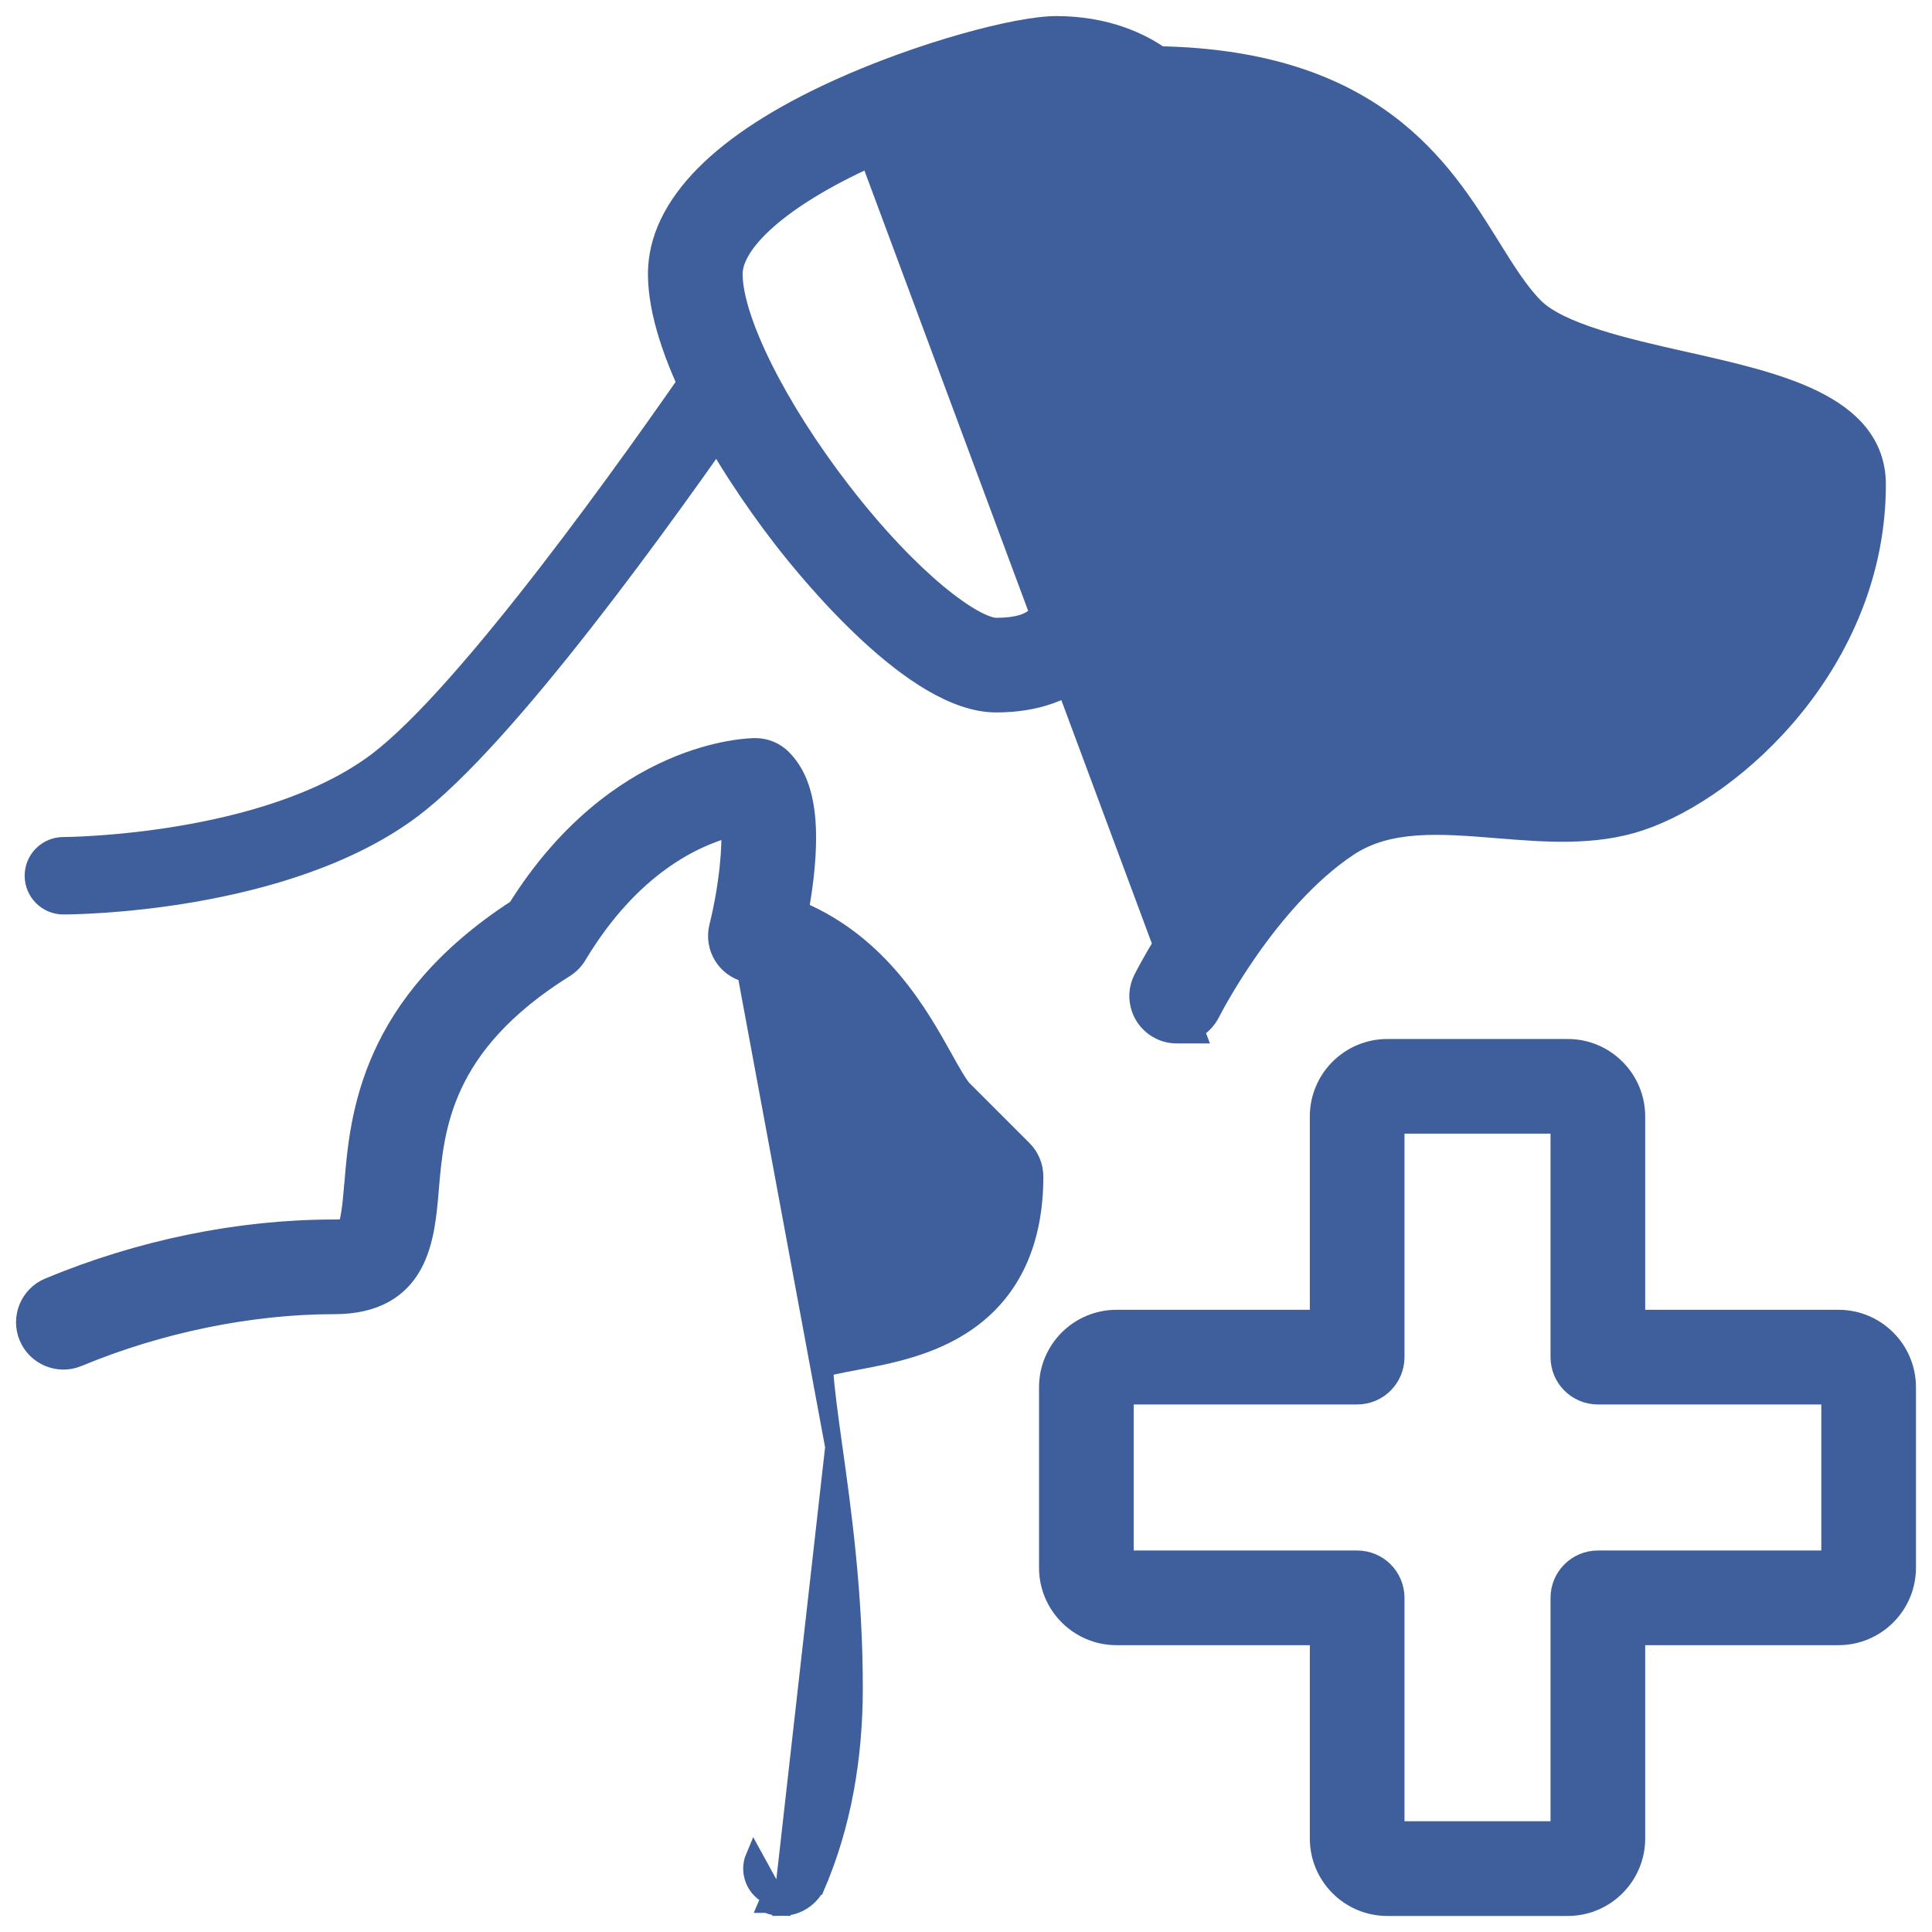 <?xml version="1.0" encoding="UTF-8"?>
<svg xmlns="http://www.w3.org/2000/svg" width="56" height="56" viewBox="0 0 56 56" fill="none">
  <g clip-path="url(#clip0_67_2501)">
    <path d="M22.663 55.283L22.663 55.284C22.518 55.284 22.369 55.257 22.227 55.196C22.227 55.196 22.226 55.196 22.226 55.196L22.324 54.966C21.88 54.778 21.673 54.266 21.861 53.823L22.663 55.283ZM22.663 55.283C23.099 55.282 23.513 55.024 23.693 54.598L23.463 54.5L23.693 54.598C24.402 52.923 24.759 51.014 24.759 48.928C24.759 46.177 24.43 43.822 24.168 41.942L22.663 55.283ZM20.807 26.856C20.954 26.267 21.059 25.639 21.115 25.079C21.156 24.664 21.17 24.297 21.157 24.014C20.156 24.279 18.312 25.106 16.753 27.704L16.753 27.705C16.662 27.856 16.536 27.985 16.386 28.079L16.386 28.079C14.585 29.204 13.651 30.366 13.144 31.453C12.634 32.544 12.545 33.58 12.468 34.49L12.466 34.517C12.408 35.194 12.339 36.02 11.978 36.673C11.791 37.012 11.525 37.309 11.143 37.519C10.763 37.727 10.285 37.842 9.686 37.842C7.263 37.842 4.627 38.382 2.268 39.362C1.696 39.6 1.04 39.329 0.801 38.757C0.563 38.185 0.834 37.529 1.406 37.29L1.406 37.29C4.066 36.184 6.929 35.598 9.685 35.598C9.848 35.598 9.928 35.596 9.984 35.582C10.013 35.574 10.024 35.568 10.043 35.534C10.073 35.48 10.107 35.376 10.139 35.165C10.171 34.96 10.199 34.682 10.231 34.3L10.231 34.3L10.232 34.292C10.312 33.337 10.423 32.03 11.057 30.616C11.691 29.204 12.84 27.701 14.969 26.319C17.854 21.714 21.686 21.644 21.895 21.644C22.192 21.644 22.478 21.762 22.688 21.973C23.351 22.636 23.518 23.767 23.337 25.397L23.337 25.397C23.297 25.75 23.245 26.087 23.194 26.381C25.527 27.372 26.668 29.417 27.361 30.659L27.368 30.672L27.368 30.672C27.479 30.871 27.589 31.068 27.689 31.233C27.793 31.405 27.872 31.518 27.92 31.566L29.664 33.31C29.875 33.52 29.992 33.806 29.992 34.103C29.992 35.976 29.348 37.413 28.045 38.322L28.045 38.322C27 39.052 25.759 39.284 24.807 39.462L24.793 39.465L24.793 39.465C24.603 39.501 24.387 39.541 24.191 39.584C24.079 39.609 23.979 39.633 23.898 39.657C23.93 40.233 24.038 41.012 24.163 41.91L24.168 41.941L21.623 28.216C21.022 28.066 20.657 27.457 20.807 26.856ZM20.807 26.856C20.807 26.856 20.807 26.856 20.807 26.856L21.05 26.916L20.807 26.856Z" fill="#3E5F9C" stroke="#3E5F9C" stroke-width="0.5"></path>
    <path d="M40.21 55.285H45.443C46.542 55.285 47.437 54.39 47.437 53.29V47.436H53.291C54.391 47.436 55.285 46.541 55.285 45.442V40.209C55.285 39.11 54.391 38.215 53.291 38.215H47.437V32.36C47.437 31.261 46.542 30.366 45.443 30.366H40.21C39.111 30.366 38.216 31.261 38.216 32.36V38.215H32.361C31.262 38.215 30.367 39.11 30.367 40.209V45.442C30.367 46.541 31.262 47.436 32.361 47.436H38.216V53.29C38.216 54.39 39.111 55.285 40.21 55.285ZM39.338 45.192H32.611V40.459H39.338C39.958 40.459 40.46 39.957 40.46 39.337V32.61H45.193V39.337C45.193 39.957 45.695 40.459 46.315 40.459H53.041V45.192H46.315C45.695 45.192 45.193 45.694 45.193 46.314V53.04H40.46V46.314C40.46 45.694 39.958 45.192 39.338 45.192Z" fill="#3E5F9C" stroke="#3E5F9C" stroke-width="0.5"></path>
    <path d="M34.709 29.994H34.105C33.937 29.994 33.765 29.956 33.604 29.875C33.05 29.597 32.826 28.924 33.102 28.37L33.102 28.37C33.144 28.288 33.62 27.347 34.437 26.191C35.252 25.038 36.419 23.656 37.844 22.706C39.67 21.489 41.784 21.662 43.561 21.808L43.588 21.81L43.588 21.81C44.837 21.913 45.944 21.998 46.833 21.702L46.833 21.702C47.932 21.336 49.271 20.384 50.336 19.031C51.398 17.682 52.17 15.954 52.17 14.046C52.17 13.993 52.126 13.884 51.895 13.732C51.678 13.589 51.36 13.45 50.972 13.316C50.199 13.05 49.213 12.829 48.366 12.638L48.366 12.638L48.357 12.636C47.333 12.406 46.276 12.168 45.33 11.842C44.383 11.516 43.521 11.094 42.906 10.479L42.906 10.479C42.282 9.856 41.814 9.102 41.337 8.336L41.324 8.315L41.324 8.315C40.618 7.18 39.927 6.072 38.754 5.238C37.587 4.408 35.918 3.832 33.234 3.832C32.94 3.832 32.665 3.735 32.448 3.511C32.376 3.448 31.776 2.96 30.618 2.96C30.331 2.96 29.582 3.093 28.582 3.373C27.593 3.65 26.386 4.062 25.196 4.603L34.709 29.994ZM34.709 29.994L34.595 29.88M34.709 29.994L34.595 29.88M34.595 29.88C34.81 29.776 34.993 29.603 35.108 29.373L35.11 29.37L35.114 29.363L35.129 29.334C35.142 29.309 35.161 29.272 35.186 29.225C35.236 29.132 35.31 28.998 35.406 28.832C35.598 28.501 35.877 28.046 36.229 27.543C36.937 26.532 37.928 25.346 39.087 24.573C40.249 23.799 41.72 23.909 43.403 24.047L43.403 24.047L43.434 24.049C44.769 24.158 46.208 24.275 47.541 23.831L47.542 23.831C48.945 23.363 50.658 22.192 52.021 20.511C53.386 18.825 54.413 16.609 54.413 14.046C54.413 12.834 53.631 12.077 52.581 11.562C51.544 11.053 50.182 10.747 48.88 10.454L48.857 10.449L48.857 10.449C47.989 10.254 47.077 10.048 46.283 9.794C45.48 9.537 44.843 9.243 44.492 8.893C44.053 8.454 43.664 7.829 43.229 7.13L43.229 7.13L43.222 7.118C42.525 5.997 41.677 4.633 40.218 3.544C38.759 2.456 36.711 1.654 33.628 1.591C33.111 1.232 32.108 0.716 30.617 0.716C30.04 0.716 29.049 0.907 27.92 1.227C26.782 1.55 25.479 2.009 24.267 2.56L24.267 2.56C22.587 3.323 21.285 4.162 20.399 5.059C19.513 5.957 19.031 6.927 19.031 7.941C19.031 9.071 19.513 10.434 20.194 11.775C20.877 13.124 21.777 14.48 22.645 15.604C23.074 16.16 24.038 17.347 25.177 18.398C25.746 18.923 26.366 19.42 26.989 19.787C27.61 20.151 28.256 20.4 28.874 20.4C30.03 20.4 30.973 20.068 31.627 19.414C32.28 18.761 32.612 17.818 32.612 16.662C32.612 14.582 32.343 12.87 32.129 11.507L32.127 11.491L32.127 11.491C31.789 9.349 31.598 8.058 32.423 6.82C32.767 6.305 32.628 5.608 32.112 5.264C31.597 4.92 30.9 5.059 30.556 5.575C29.235 7.558 29.54 9.494 29.904 11.802L29.91 11.841L29.91 11.841L29.911 11.846C30.127 13.218 30.368 14.756 30.368 16.663C30.368 17.267 30.249 17.62 30.04 17.829C29.831 18.038 29.478 18.157 28.874 18.157C28.752 18.157 28.54 18.095 28.236 17.927C27.941 17.764 27.585 17.516 27.184 17.184C26.384 16.519 25.421 15.527 24.421 14.233C23.473 13.007 22.683 11.754 22.131 10.642C21.574 9.52 21.275 8.571 21.275 7.942C21.275 7.517 21.584 6.978 22.269 6.377C22.943 5.786 23.936 5.176 25.196 4.603L34.595 29.88Z" fill="#3E5F9C" stroke="#3E5F9C" stroke-width="0.5"></path>
    <path d="M1.837 26.256C1.355 26.256 0.965 25.866 0.965 25.384C0.965 24.902 1.355 24.512 1.837 24.512C1.895 24.512 7.697 24.478 10.907 22.07C13.536 20.094 18.361 13.29 20.313 10.456C20.587 10.059 21.13 9.959 21.526 10.233C21.923 10.506 22.023 11.049 21.75 11.446C19.264 15.053 14.687 21.41 11.954 23.465C8.275 26.224 2.099 26.256 1.837 26.256Z" fill="#3E5F9C" stroke="#3E5F9C" stroke-width="0.5"></path>
  </g>
  <defs>
    <clipPath id="clip0_67_2501">
      <rect width="56" height="56" fill="white"></rect>
    </clipPath>
  </defs>
</svg>

